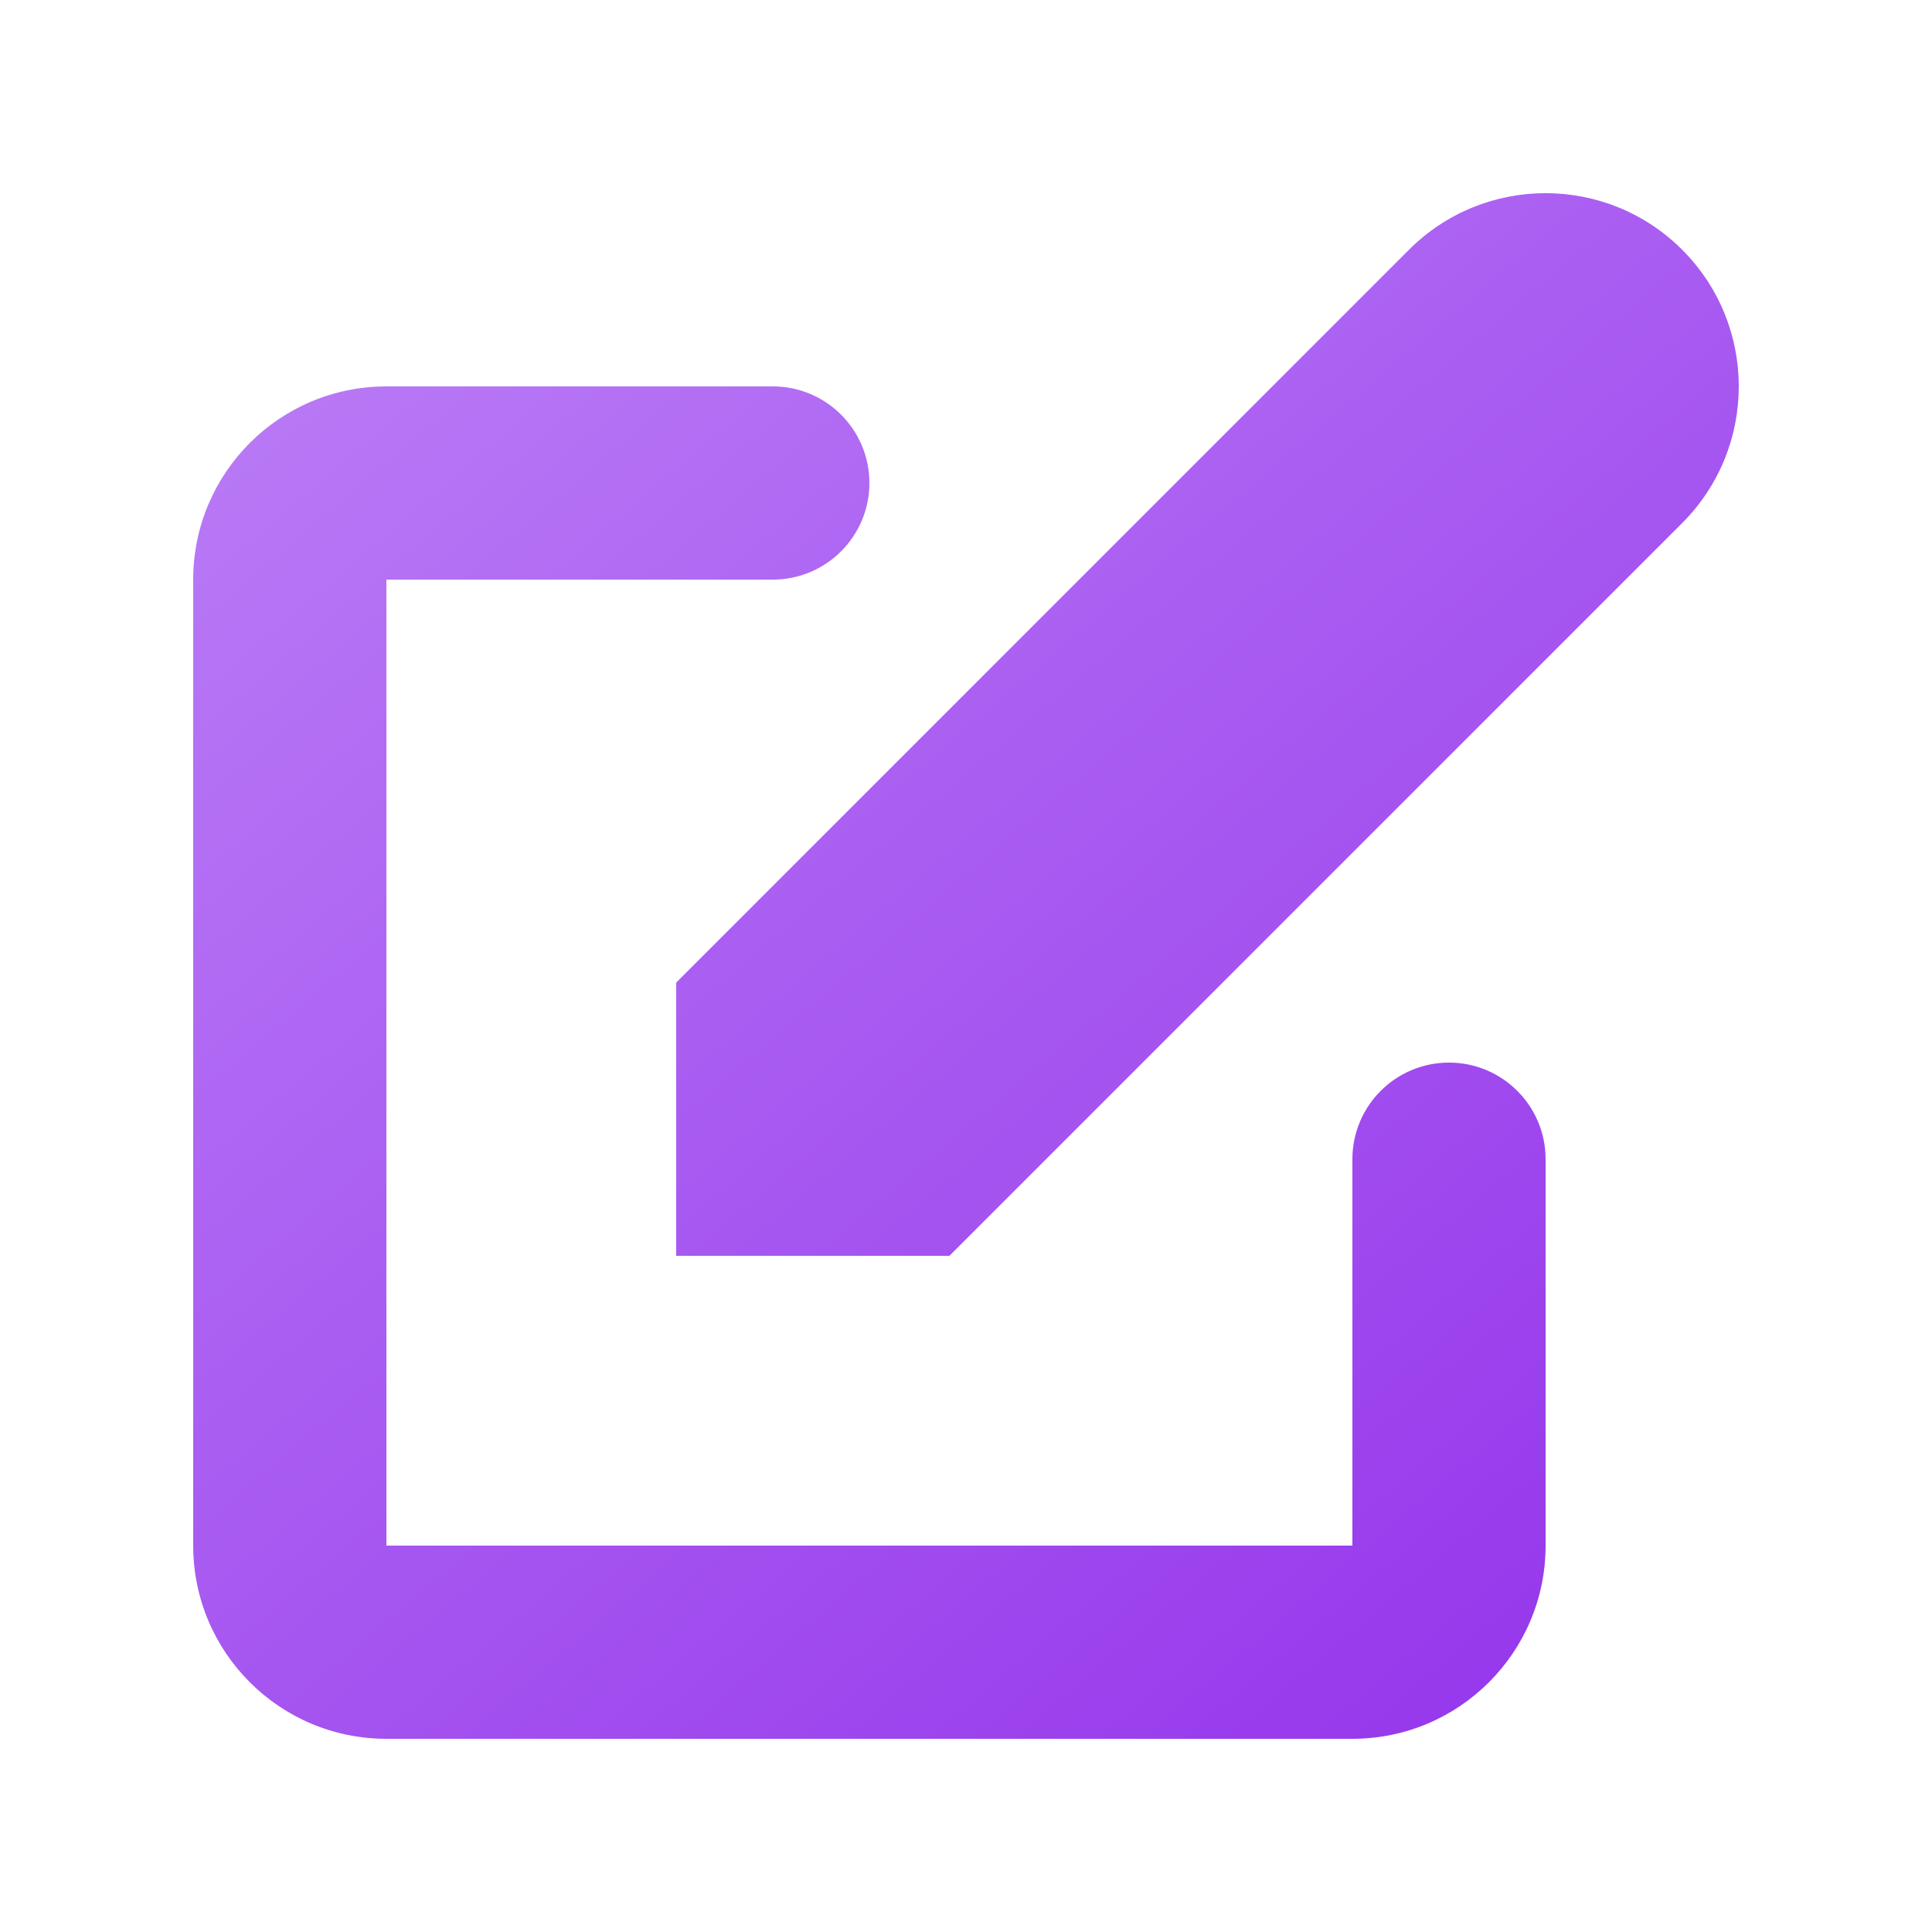 <svg width="36" height="36" viewBox="0 0 36 36" fill="none" xmlns="http://www.w3.org/2000/svg">
<path d="M31.345 4.654C29.939 3.248 27.66 3.248 26.254 4.654L12.6 18.309V23.4H17.691L31.345 9.746C32.751 8.34 32.751 6.06 31.345 4.654Z" fill="url(#paint0_linear_175_112)"/>
<path fill-rule="evenodd" clip-rule="evenodd" d="M3.6 10.8C3.6 8.812 5.211 7.2 7.2 7.2H14.4C15.394 7.2 16.2 8.006 16.2 9C16.2 9.994 15.394 10.8 14.4 10.8H7.2V28.8H25.2V21.6C25.2 20.606 26.006 19.8 27 19.8C27.994 19.8 28.8 20.606 28.8 21.6V28.8C28.8 30.788 27.188 32.4 25.2 32.4H7.2C5.211 32.4 3.6 30.788 3.6 28.8V10.8Z" fill="url(#paint1_linear_175_112)"/>
<defs>
<linearGradient id="paint0_linear_175_112" x1="2.5" y1="3.5" x2="28.5" y2="34" gradientUnits="userSpaceOnUse">
<stop stop-color="#BD82F7"/>
<stop offset="1" stop-color="#9434EB"/>
</linearGradient>
<linearGradient id="paint1_linear_175_112" x1="2.5" y1="3.5" x2="28.5" y2="34" gradientUnits="userSpaceOnUse">
<stop stop-color="#BD82F7"/>
<stop offset="1" stop-color="#9434EB"/>
</linearGradient>
</defs>
</svg>
